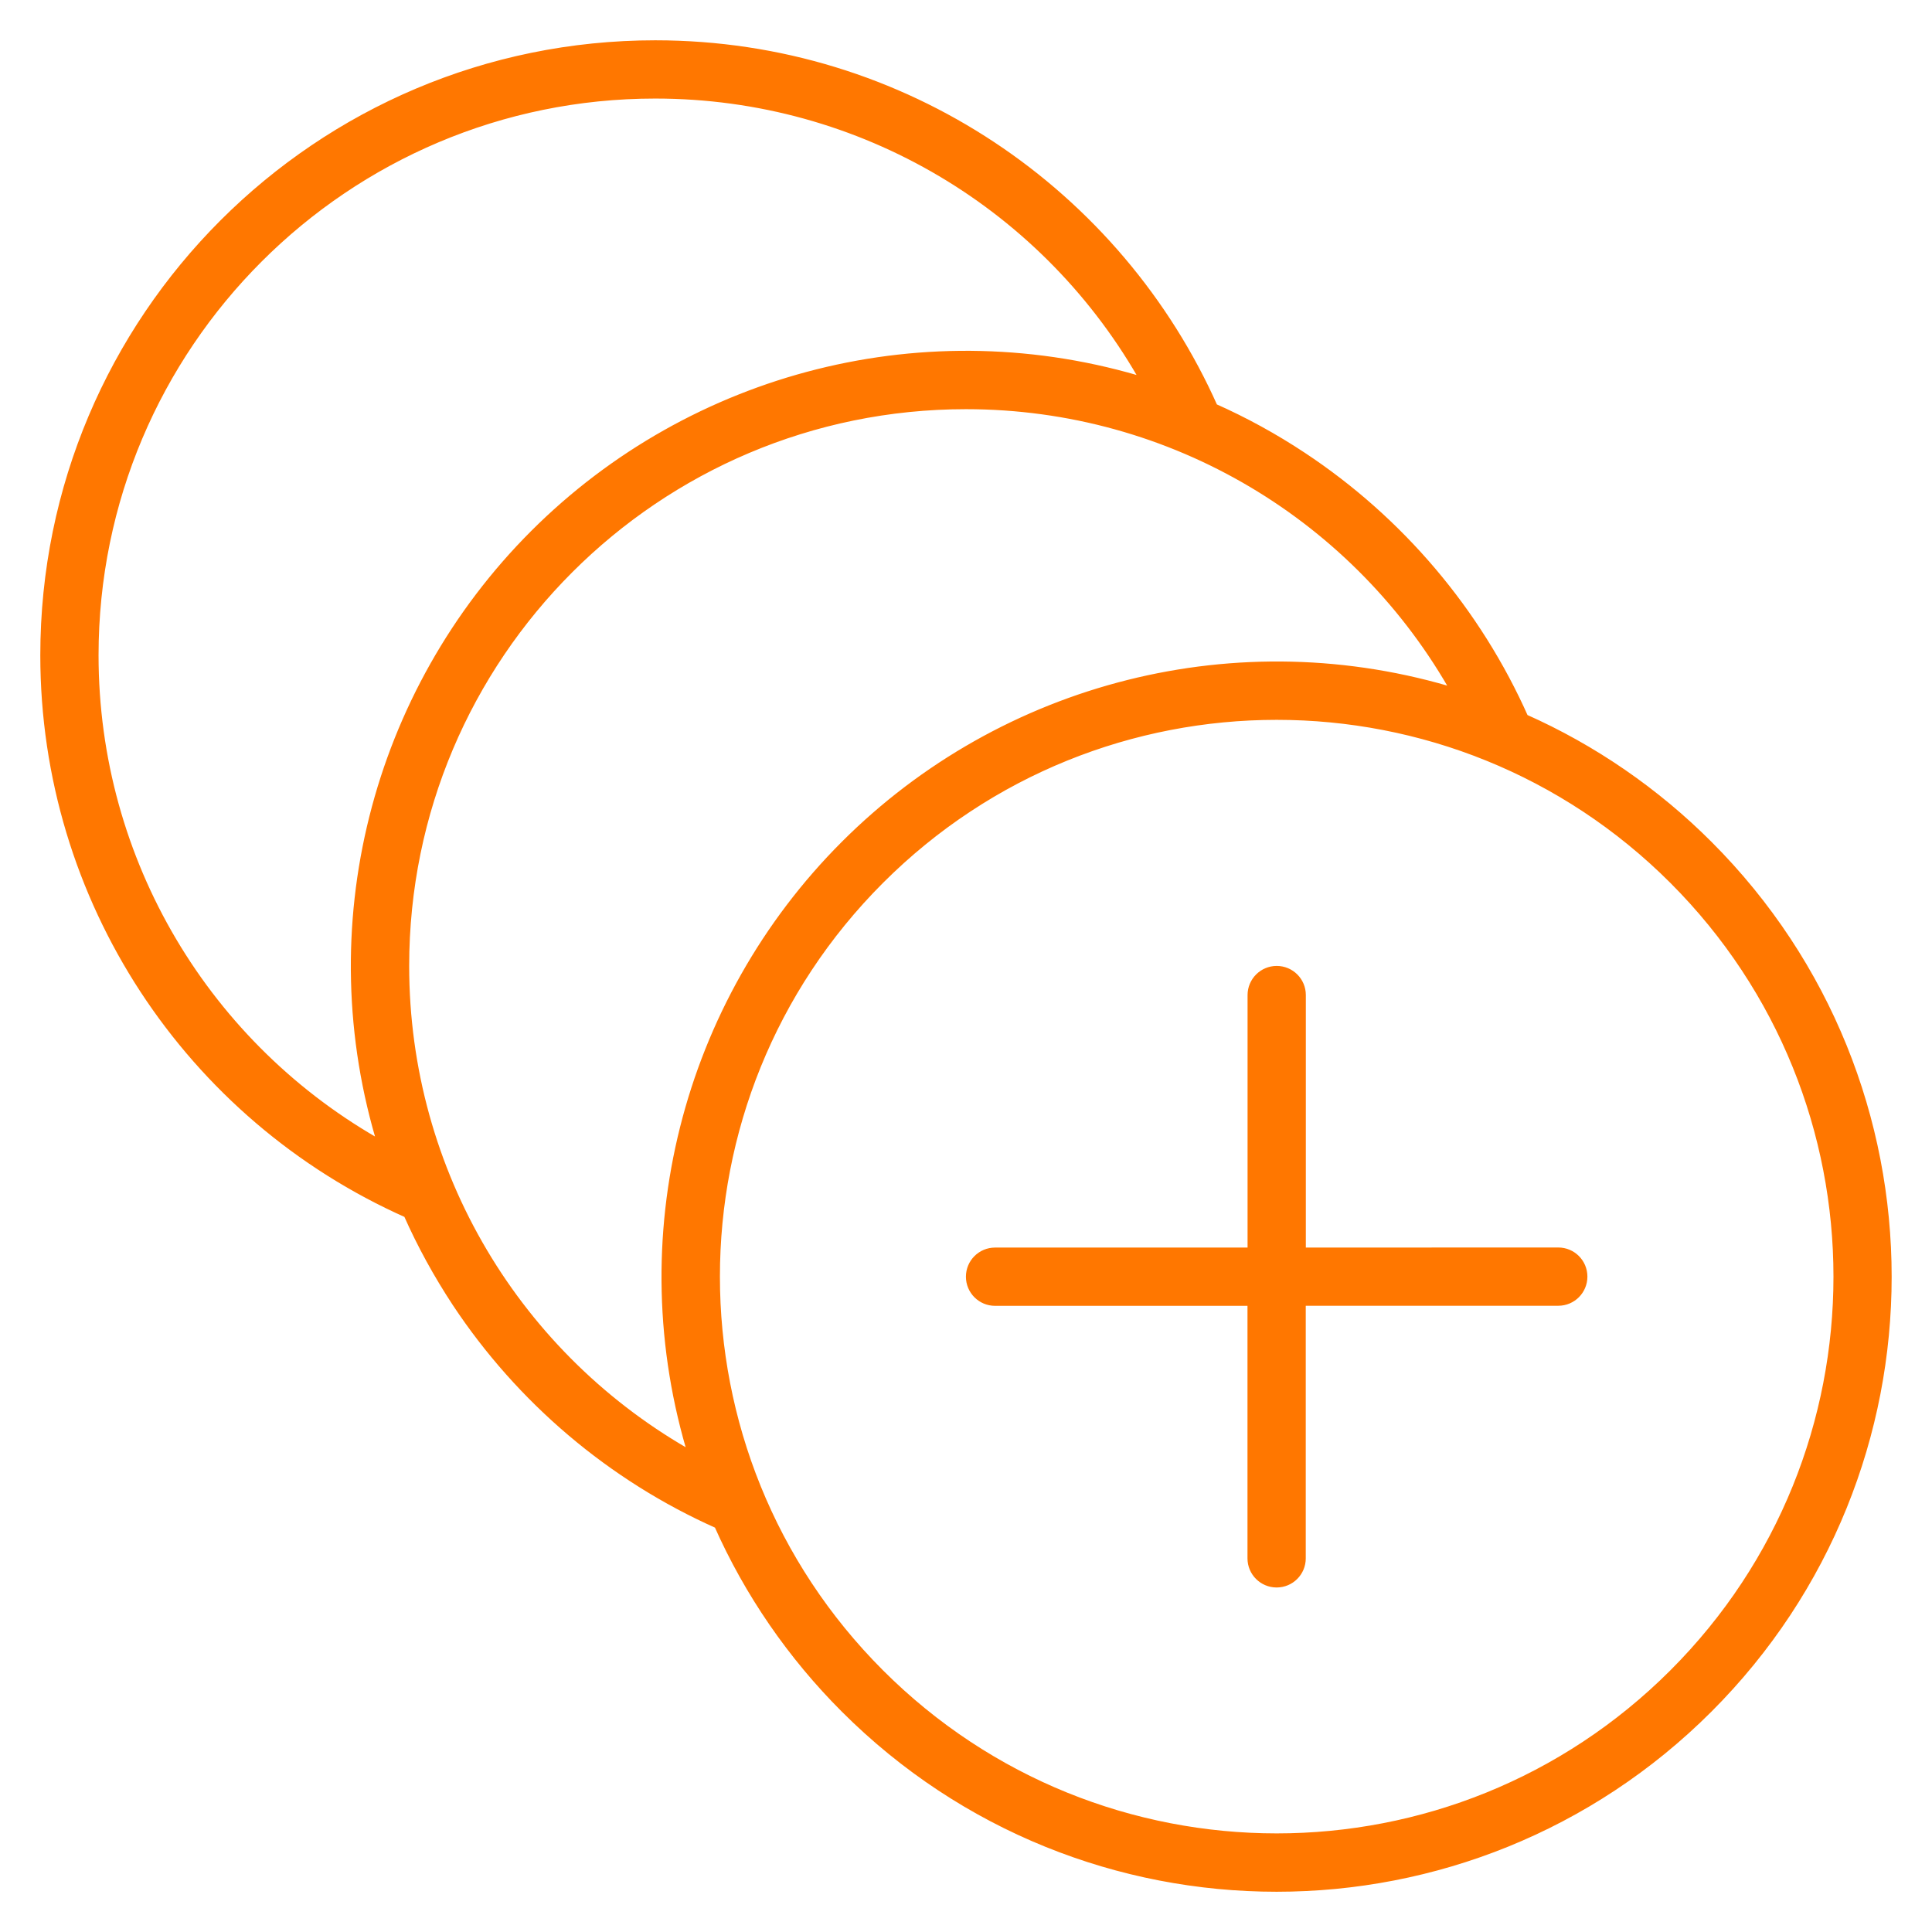 <?xml version="1.0" encoding="UTF-8"?> <svg xmlns="http://www.w3.org/2000/svg" viewBox="0 0 100 100" fill-rule="evenodd"><path d="m21.121 62.797c-11.328-5.027-18.785-16.277-18.785-28.879 0-17.441 14.141-31.582 31.582-31.582 6.43 0 12.414 1.926 17.406 5.231 5.004 3.312 9.012 8.016 11.473 13.555 1.613 0.715 3.152 1.562 4.609 2.527 5.004 3.312 9.012 8.012 11.469 13.551 3.578 1.586 6.805 3.82 9.535 6.551 12.336 12.336 12.336 32.332 0 44.664-12.336 12.336-32.332 12.336-44.664 0-2.731-2.731-4.965-5.957-6.551-9.535-5.539-2.461-10.238-6.465-13.551-11.469-0.961-1.461-1.809-3-2.523-4.613zm43.703-11.293v13.32h-13.32c-0.695 0-1.258 0.562-1.258 1.258 0 0.695 0.562 1.258 1.258 1.258h13.316v13.32c0 0.695 0.562 1.258 1.258 1.258s1.258-0.562 1.258-1.258v-13.324h13.32c0.695 0 1.258-0.562 1.258-1.258s-0.562-1.258-1.258-1.258l-13.316 0.004v-13.32c0-0.695-0.562-1.258-1.258-1.258-0.695 0-1.258 0.566-1.258 1.258zm10.609-15.598c-5.086-9.152-14.734-14.977-25.434-14.977-16.055 0-29.07 13.016-29.07 29.07 0 10.699 5.82 20.348 14.977 25.434-3.512-11.336-0.344-23.5 7.844-31.684 8.184-8.188 20.348-11.355 31.684-7.844zm11.203 9.617c-11.352-11.352-29.758-11.352-41.109 0-11.352 11.352-11.352 29.758 0 41.109 11.352 11.352 29.758 11.352 41.109 0 11.352-11.348 11.352-29.754 0-41.109zm-27.281-25.695c-5.086-9.156-14.734-14.977-25.438-14.977-16.055 0-29.066 13.012-29.066 29.066 0 10.699 5.82 20.352 14.977 25.434-3.516-11.336-0.348-23.5 7.84-31.688 8.188-8.184 20.348-11.352 31.688-7.836z" fill-rule="evenodd" fill="#ff7700" stroke-width="0.5" stroke="#ff7700"></path></svg> 
